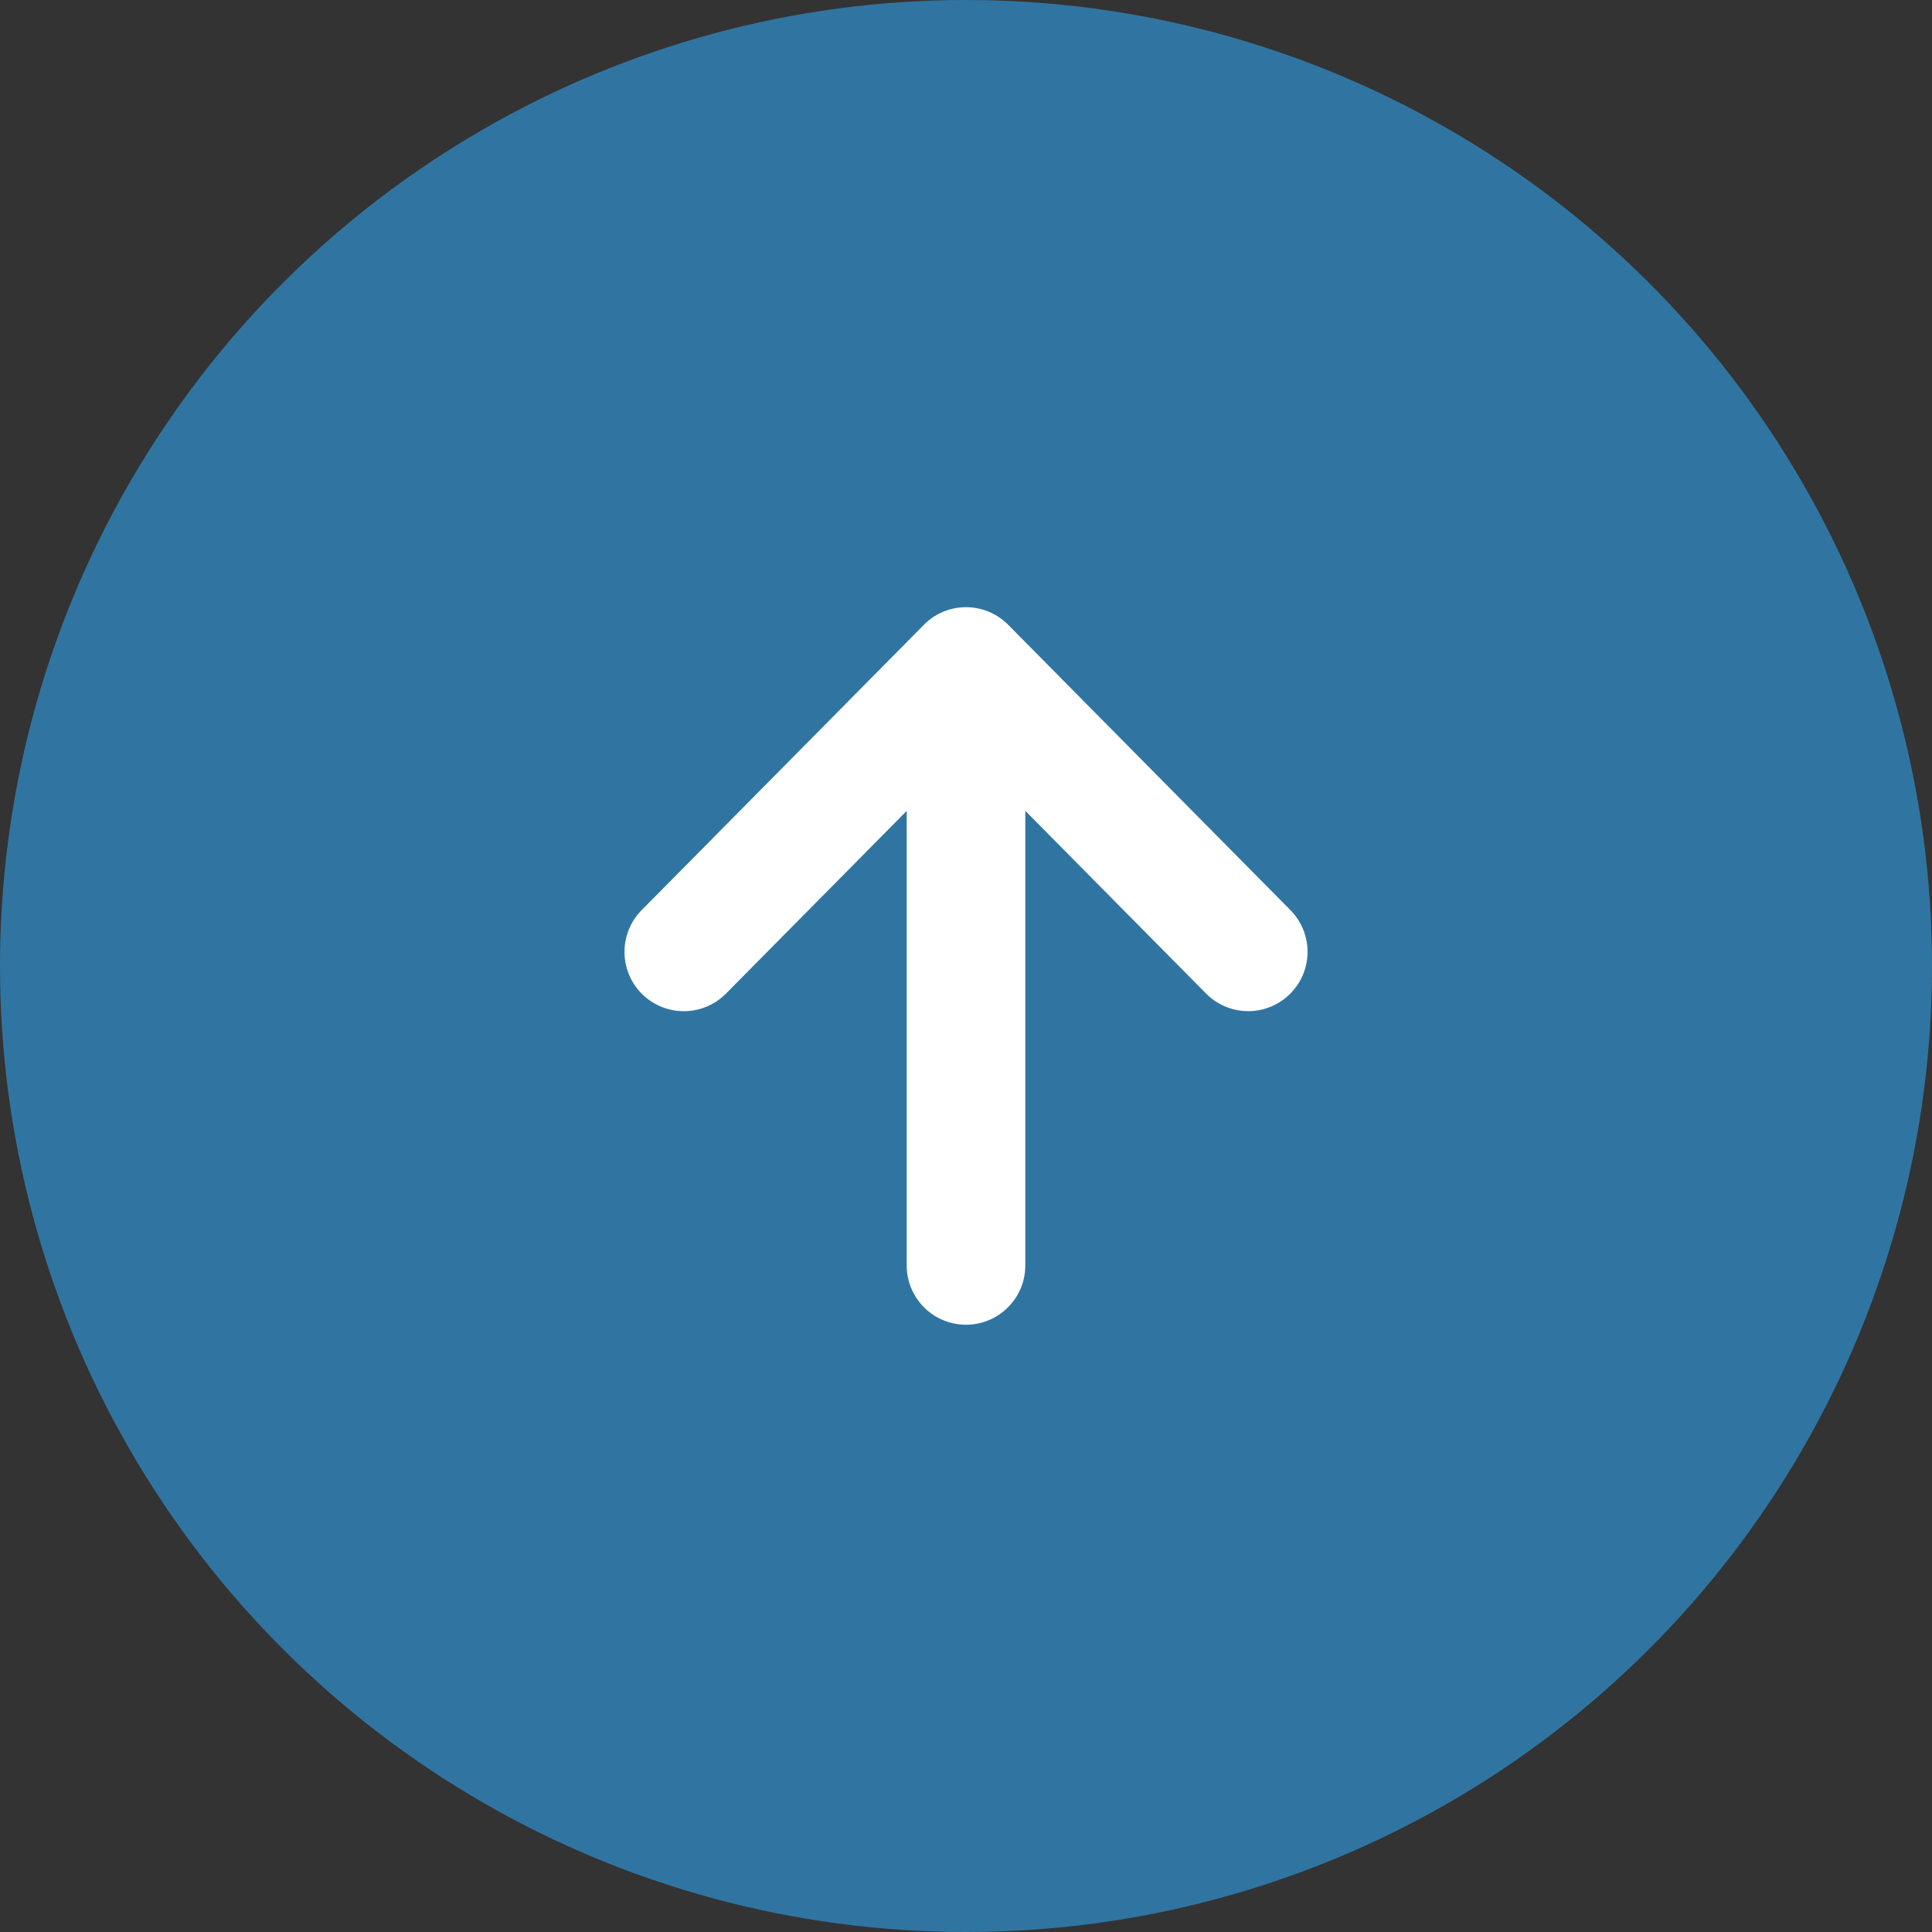<svg xmlns="http://www.w3.org/2000/svg" width="43" height="43"><rect width="100%" height="100%" fill="#333333" stroke="none"/><g data-name="グループ 270" transform="translate(-2078 -4764)"><circle data-name="楕円形 58" cx="21.5" cy="21.5" r="21.5" transform="rotate(-90 3442.5 1364.5)" fill="#3075a2"/><g data-name="矢印アイコン　右2"><path data-name="パス 11" d="M2098.562 4777.907l-6.281 6.35a1.32 1.32 0 101.877 1.857l4.022-4.066v10.116a1.32 1.32 0 102.64 0v-10.117l4.023 4.066a1.32 1.32 0 101.877-1.857l-6.281-6.35a1.32 1.32 0 00-1.877 0z" fill="#fff"/></g></g></svg>